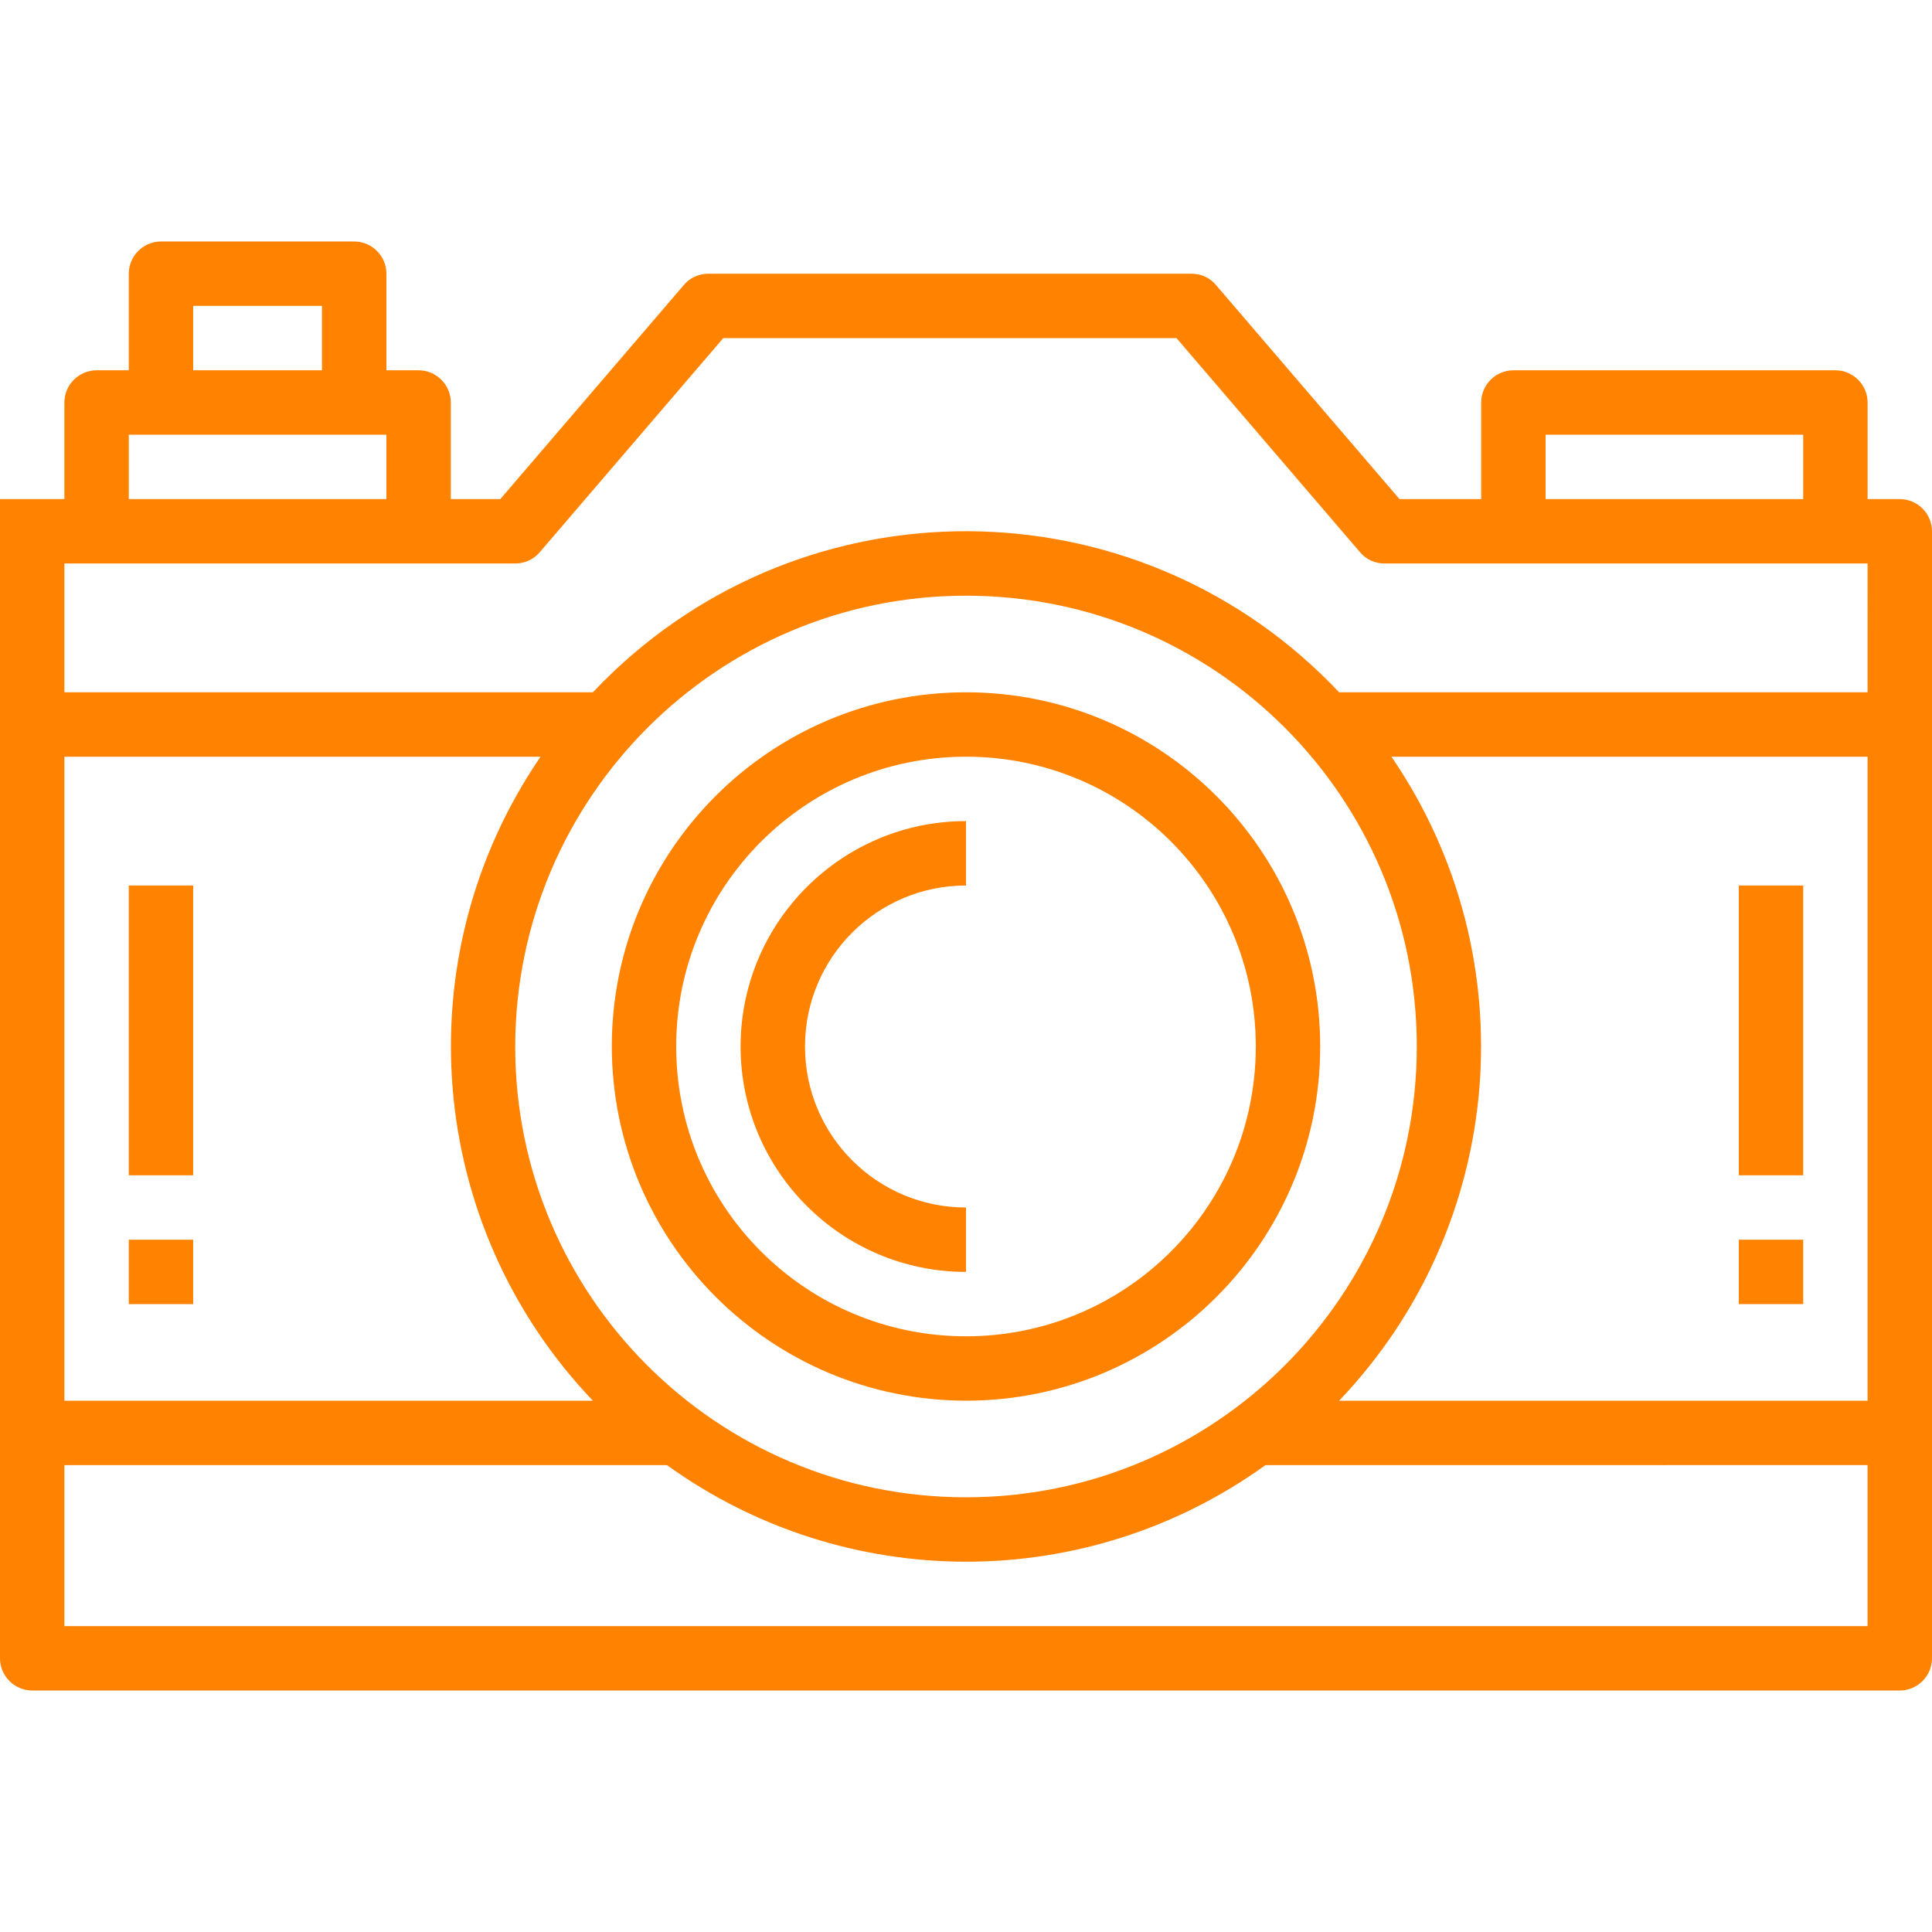 <?xml version="1.0" encoding="UTF-8"?> <!-- Generator: Adobe Illustrator 19.0.0, SVG Export Plug-In . SVG Version: 6.00 Build 0) --> <svg xmlns="http://www.w3.org/2000/svg" xmlns:xlink="http://www.w3.org/1999/xlink" id="Capa_1" x="0px" y="0px" viewBox="-180 58.3 480 480" style="enable-background:new -180 58.3 480 480;" xml:space="preserve"> <style type="text/css"> .st0{fill:#FF8200;} </style> <g> <g> <g> <path class="st0" d="M292,182.3h-8v-24c0-4.4-3.6-8-8-8h-80c-4.4,0-8,3.6-8,8v24h-20.3l-45.6-53.2c-1.5-1.8-3.7-2.8-6.1-2.8H-4 c-2.3,0-4.6,1-6.1,2.8l-45.6,53.2H-68v-24c0-4.4-3.6-8-8-8h-8v-24c0-4.4-3.6-8-8-8h-48c-4.4,0-8,3.6-8,8v24h-8c-4.4,0-8,3.6-8,8 v24h-16v288c0,4.4,3.6,8,8,8h464c4.4,0,8-3.6,8-8v-280C300,185.9,296.4,182.3,292,182.3z M204,166.3h64v16h-64V166.3z M-132,134.3h32v16h-32V134.3z M-148,166.3h64v16h-64V166.3z M-164,246.3h118.3c-34,49.7-28.6,116.4,13,160H-164V246.3z M60,206.3c61.9,0,112,50.1,112,112s-50.1,112-112,112s-112-50.1-112-112C-51.9,256.5-1.8,206.3,60,206.3z M284,462.3h-448v-40 h149.7c44.4,32,104.3,32,148.7,0H284V462.3z M284,406.3H152.7c41.6-43.6,47-110.3,13-160H284V406.3z M284,230.3H152.7 c-48.3-51.2-128.9-53.6-180.1-5.3c-1.8,1.7-3.6,3.5-5.3,5.3H-164v-32h112c2.3,0,4.6-1,6.1-2.8l45.6-53.2h112.6l45.6,53.2 c1.5,1.8,3.7,2.8,6.1,2.8h120V230.3z"></path> <rect x="252" y="278.3" class="st0" width="16" height="72"></rect> <rect x="252" y="366.3" class="st0" width="16" height="16"></rect> <rect x="-148" y="278.3" class="st0" width="16" height="72"></rect> <rect x="-148" y="366.3" class="st0" width="16" height="16"></rect> <path class="st0" d="M60,406.3c48.6,0,88-39.4,88-88s-39.4-88-88-88s-88,39.4-88,88C-27.9,366.9,11.4,406.2,60,406.3z M60,246.3 c39.8,0,72,32.2,72,72c0,39.8-32.2,72-72,72c-39.8,0-72-32.2-72-72C-12,278.5,20.3,246.3,60,246.3z"></path> <path class="st0" d="M60,374.3v-16c-22.1,0-40-17.9-40-40s17.9-40,40-40v-16c-30.9,0-56,25.1-56,56S29.1,374.3,60,374.3z"></path> </g> </g> </g> </svg> 